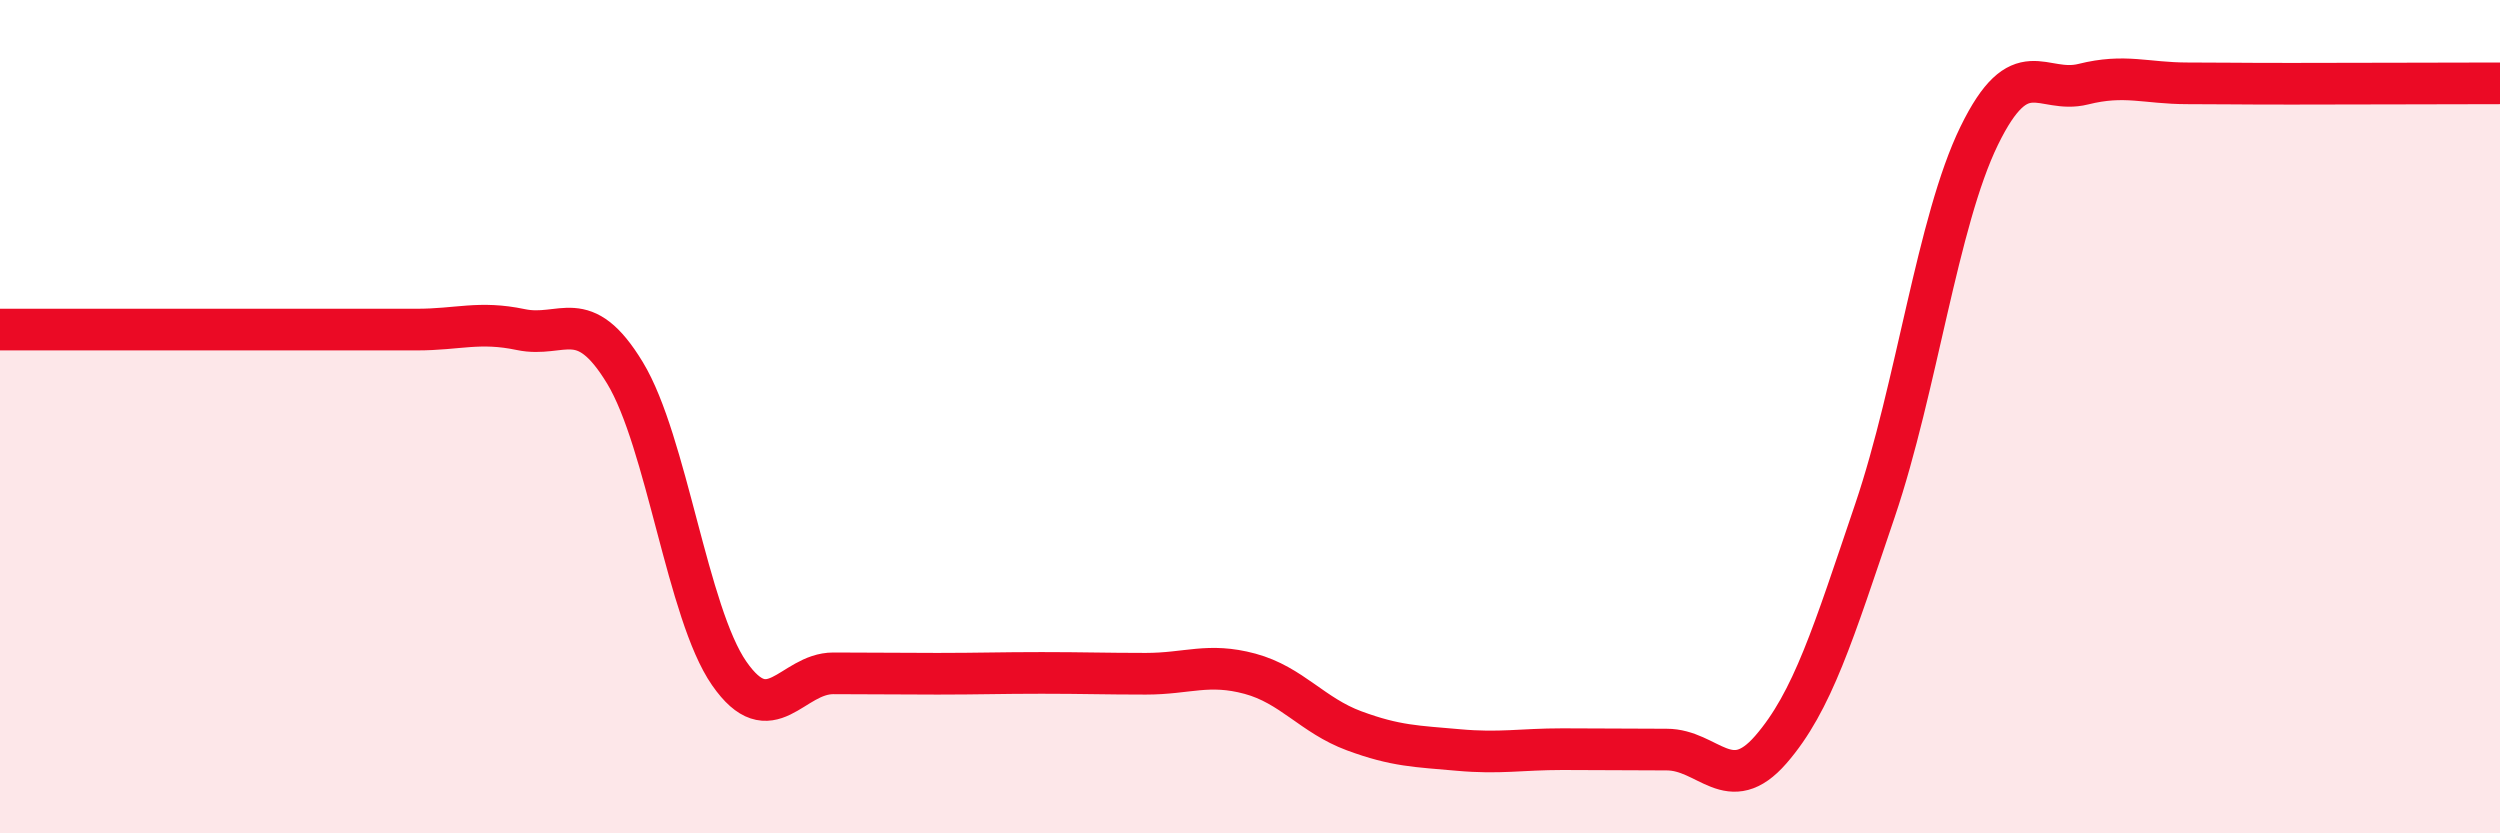 
    <svg width="60" height="20" viewBox="0 0 60 20" xmlns="http://www.w3.org/2000/svg">
      <path
        d="M 0,7.91 C 0.5,7.91 1.5,7.91 2.5,7.91 C 3.5,7.91 4,7.91 5,7.91 C 6,7.91 6.5,7.91 7.5,7.91 C 8.5,7.91 9,7.91 10,7.91 C 11,7.91 11.5,7.7 12.5,7.91 C 13.5,8.12 14,7.3 15,8.95 C 16,10.6 16.5,14.72 17.5,16.16 C 18.5,17.6 19,16.16 20,16.16 C 21,16.16 21.5,16.17 22.5,16.17 C 23.5,16.17 24,16.15 25,16.15 C 26,16.15 26.5,16.17 27.5,16.17 C 28.5,16.17 29,15.9 30,16.17 C 31,16.44 31.5,17.17 32.5,17.54 C 33.5,17.91 34,17.91 35,18 C 36,18.09 36.5,17.98 37.5,17.98 C 38.5,17.98 39,17.99 40,17.99 C 41,17.99 41.5,19.14 42.5,17.99 C 43.5,16.84 44,15.2 45,12.25 C 46,9.3 46.5,5.31 47.5,3.26 C 48.5,1.21 49,2.27 50,2.02 C 51,1.77 51.5,2 52.5,2 C 53.5,2 53.5,2.01 55,2.01 C 56.5,2.01 59,2 60,2L60 20L0 20Z"
        fill="#EB0A25"
        opacity="0.1"
        stroke-linecap="round"
        stroke-linejoin="round"
      />
      <path
        d="M 0,7.91 C 0.5,7.91 1.5,7.91 2.5,7.91 C 3.5,7.91 4,7.91 5,7.91 C 6,7.91 6.5,7.91 7.5,7.91 C 8.5,7.91 9,7.91 10,7.91 C 11,7.91 11.5,7.7 12.5,7.91 C 13.5,8.12 14,7.3 15,8.95 C 16,10.6 16.5,14.72 17.5,16.16 C 18.5,17.6 19,16.16 20,16.16 C 21,16.16 21.5,16.17 22.5,16.17 C 23.5,16.17 24,16.15 25,16.15 C 26,16.15 26.5,16.17 27.5,16.17 C 28.5,16.17 29,15.9 30,16.17 C 31,16.44 31.5,17.17 32.5,17.54 C 33.5,17.91 34,17.91 35,18 C 36,18.09 36.5,17.98 37.5,17.98 C 38.5,17.98 39,17.99 40,17.99 C 41,17.99 41.5,19.14 42.5,17.99 C 43.5,16.84 44,15.2 45,12.25 C 46,9.3 46.5,5.31 47.5,3.26 C 48.5,1.21 49,2.27 50,2.02 C 51,1.77 51.5,2 52.5,2 C 53.5,2 53.5,2.01 55,2.01 C 56.5,2.01 59,2 60,2"
        stroke="#EB0A25"
        stroke-width="1"
        fill="none"
        stroke-linecap="round"
        stroke-linejoin="round"
      />
    </svg>
  